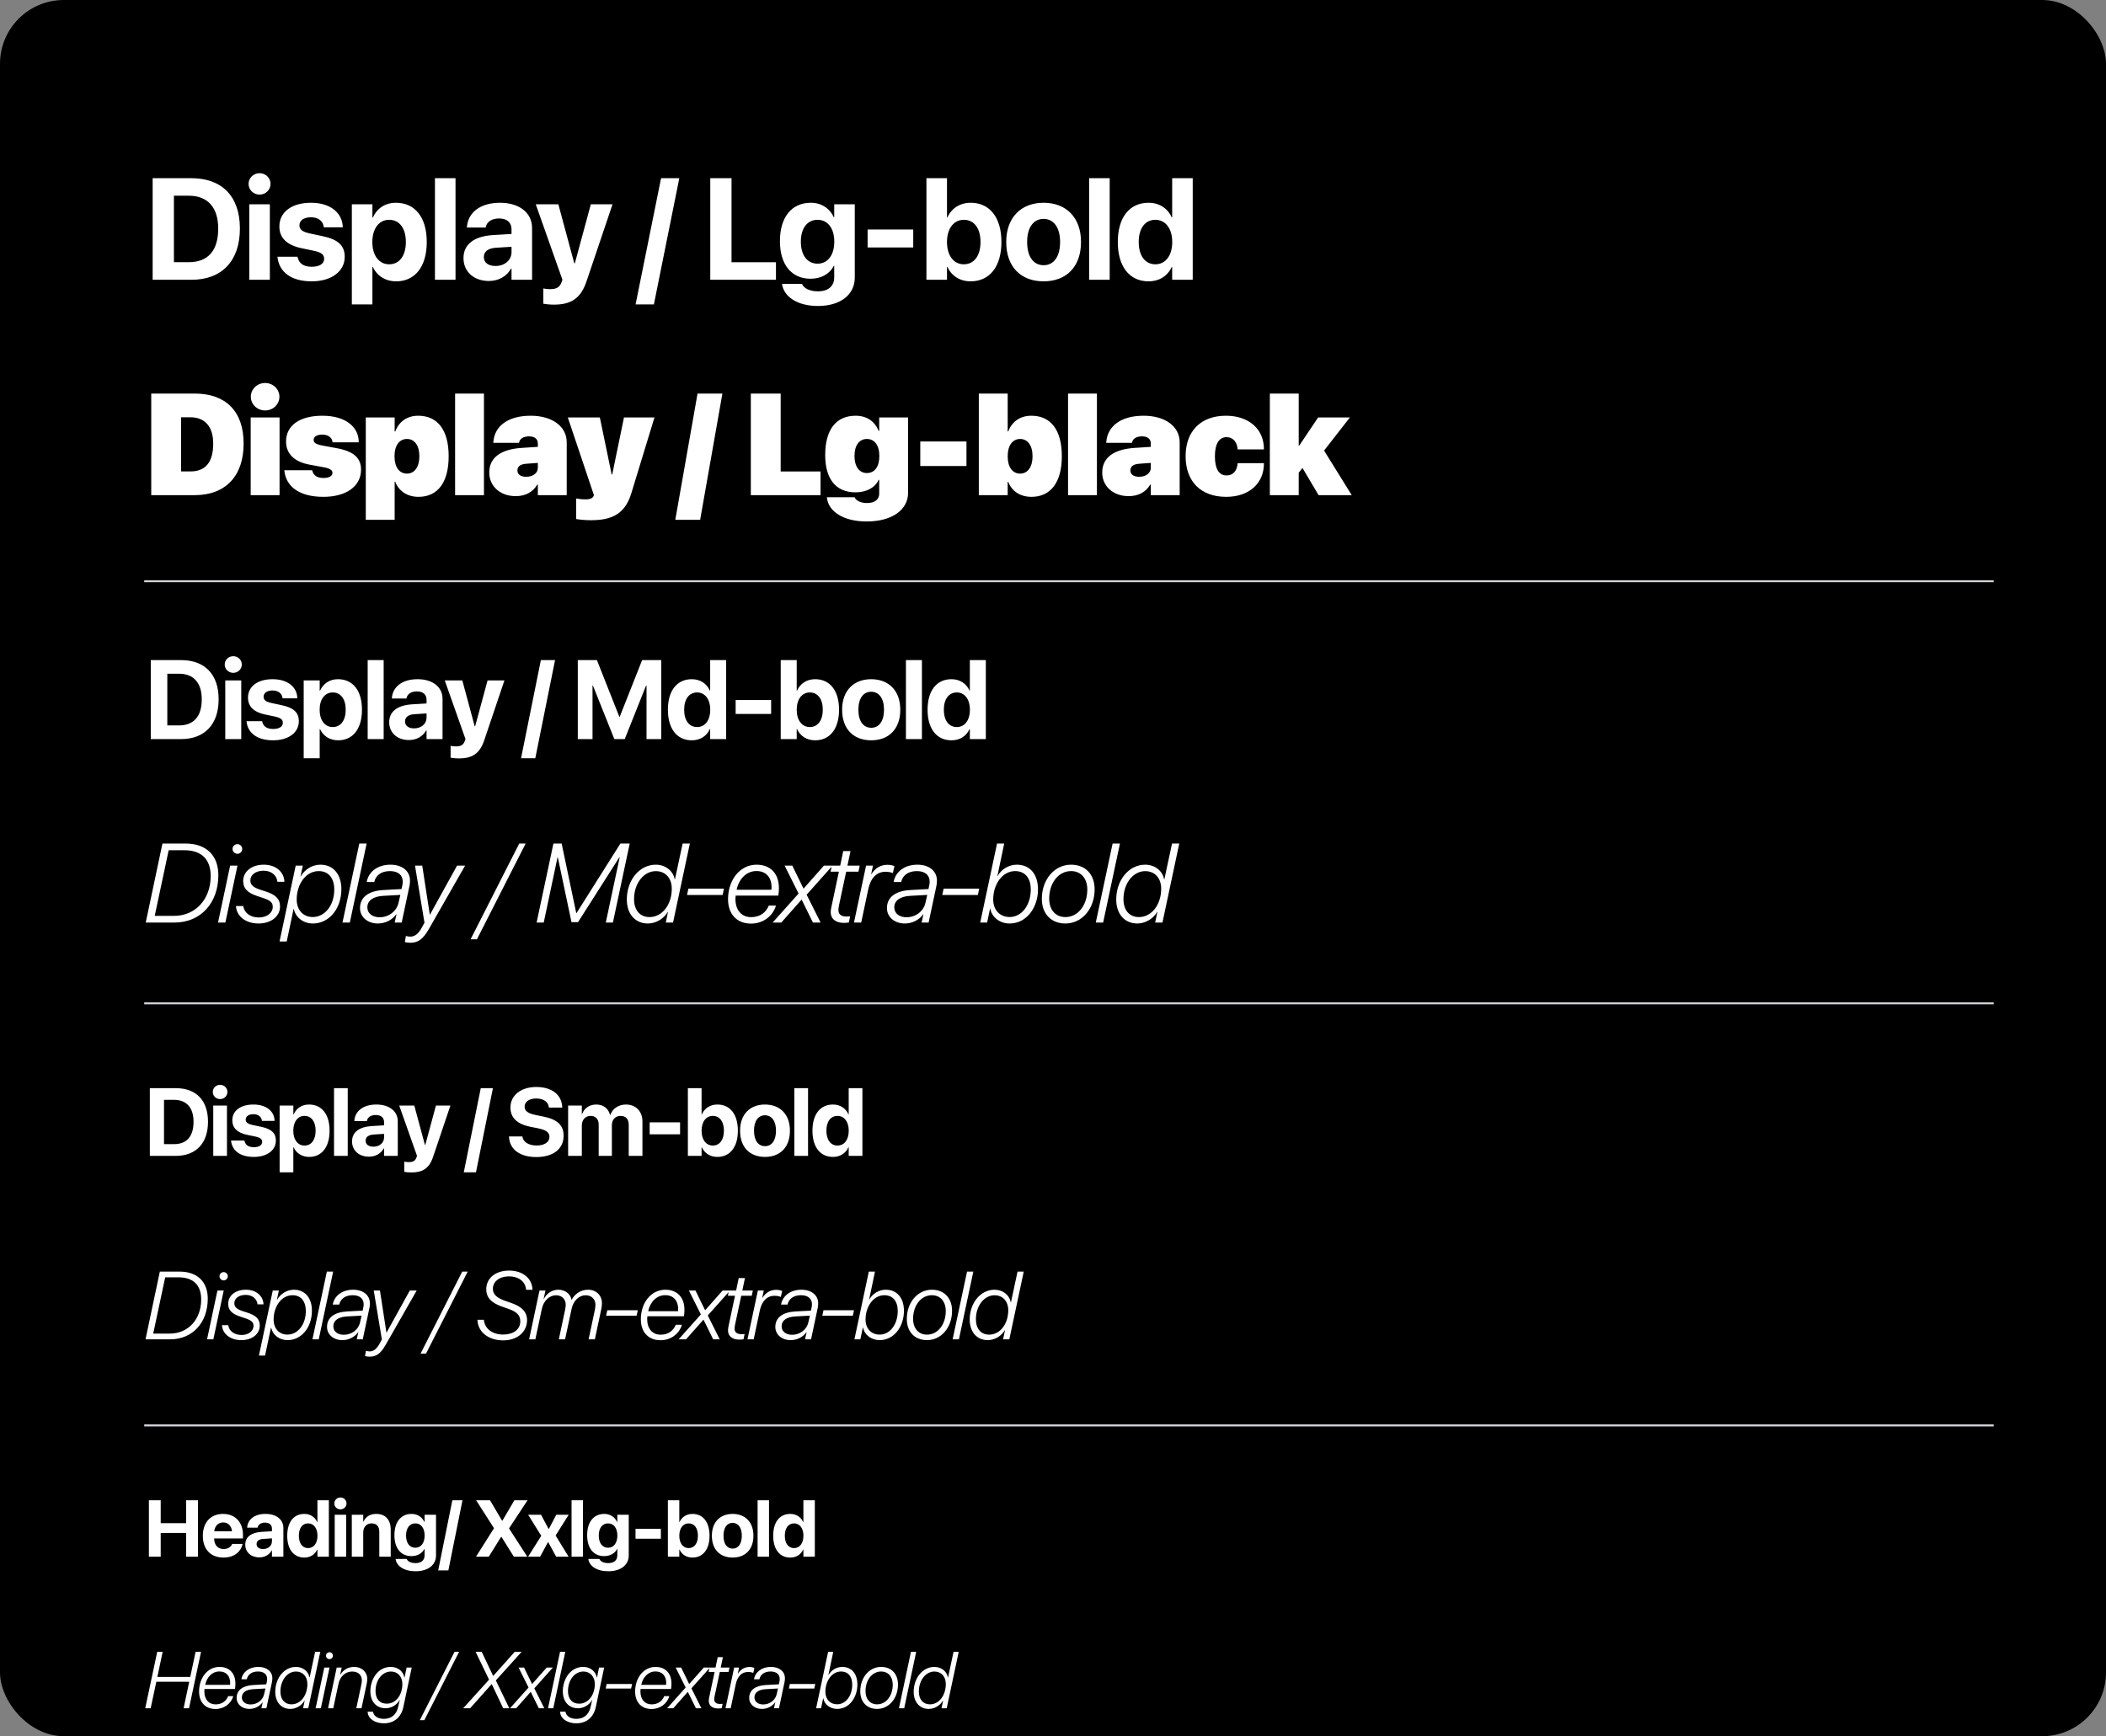 <?xml version="1.0" encoding="UTF-8"?> <svg xmlns="http://www.w3.org/2000/svg" width="792" height="653" viewBox="0 0 792 653" fill="none"><rect x="0" y="0" width="792" height="653" fill="#808080" stroke="none"/><g clip-path="url(#clip0_1066_31376)"><rect width="792" height="653" rx="24" fill="black"></rect><g clip-path="url(#clip1_1066_31376)"><path d="M57.408 105.23V67.02H71.998C83.437 67.02 90.216 73.825 90.216 85.926V85.979C90.216 98.107 83.464 105.23 71.998 105.23H57.408ZM65.405 98.61H71.045C78.195 98.61 82.061 94.267 82.061 86.006V85.953C82.061 77.983 78.062 73.613 71.045 73.613H65.405V98.61ZM97.613 73.19C95.283 73.19 93.482 71.363 93.482 69.165C93.482 66.967 95.283 65.14 97.613 65.14C99.943 65.14 101.744 66.967 101.744 69.165C101.744 71.363 99.943 73.19 97.613 73.19ZM93.747 105.23V76.844H101.479V105.23H93.747ZM117.217 105.813C109.352 105.813 104.983 102.185 104.374 96.809L104.347 96.571H111.894L111.947 96.809C112.45 99.034 114.118 100.331 117.217 100.331C120.129 100.331 121.903 99.193 121.903 97.365V97.339C121.903 95.83 120.95 94.956 118.17 94.347L113.351 93.341C107.843 92.175 105.062 89.422 105.062 85.185V85.159C105.062 79.757 109.723 76.261 116.952 76.261C124.498 76.261 128.709 80.26 128.894 85.238V85.503H121.771L121.745 85.291C121.48 83.252 119.812 81.716 116.952 81.716C114.277 81.716 112.609 82.908 112.609 84.735V84.761C112.609 86.218 113.589 87.171 116.449 87.78L121.268 88.813C127.199 90.057 129.635 92.387 129.635 96.571V96.598C129.635 102.158 124.525 105.813 117.217 105.813ZM132.319 114.498V76.844H140.051V81.796H140.236C141.772 78.353 144.87 76.261 148.895 76.261C156.097 76.261 160.493 81.769 160.493 91.01V91.037C160.493 100.252 156.097 105.813 149.001 105.813C144.95 105.813 141.745 103.747 140.21 100.384H140.051V114.498H132.319ZM146.353 99.404C150.192 99.404 152.629 96.2 152.629 91.037V91.01C152.629 85.82 150.192 82.669 146.353 82.669C142.593 82.669 140.024 85.9 140.024 91.037V91.063C140.024 96.174 142.593 99.404 146.353 99.404ZM163.573 105.23V67.02H171.306V105.23H163.573ZM183.839 105.68C178.146 105.68 174.307 102.105 174.307 97.101V97.048C174.307 91.884 178.305 88.866 185.349 88.415L192.366 87.992V86.244C192.366 83.729 190.724 82.166 187.705 82.166C184.819 82.166 183.071 83.517 182.701 85.344L182.648 85.582H175.578L175.604 85.264C176.028 80.021 180.529 76.261 188.023 76.261C195.358 76.261 200.098 80.048 200.098 85.767V105.23H192.366V100.993H192.207C190.591 103.906 187.573 105.68 183.839 105.68ZM181.959 96.704C181.959 98.795 183.68 100.04 186.355 100.04C189.824 100.04 192.366 97.816 192.366 94.85V92.811L186.514 93.182C183.521 93.367 181.959 94.638 181.959 96.651V96.704ZM208.262 114.577C206.753 114.577 205.217 114.392 204.317 114.233V108.487C204.873 108.593 205.773 108.752 206.912 108.752C209.215 108.752 210.486 108.09 211.175 106.157L211.519 105.23L201.483 76.844H209.983L215.968 99.034H216.18L222.19 76.844H230.346L220.602 105.733C218.377 112.432 214.564 114.577 208.262 114.577ZM255.466 67.02L245.907 114.498H239.023L248.608 67.02H255.466ZM267.109 105.23V67.02H275.105V98.637H291.814V105.23H267.109ZM307.605 115.08C299.793 115.08 294.868 111.559 294.127 107.004L294.1 106.766H301.62L301.7 106.951C302.309 108.355 304.374 109.573 307.605 109.573C311.603 109.573 313.722 107.507 313.722 104.33V99.987H313.563C312.08 102.953 308.902 104.833 304.798 104.833C297.701 104.833 293.306 99.537 293.306 90.719V90.693C293.306 81.637 297.754 76.261 304.93 76.261C308.929 76.261 312.027 78.38 313.563 81.69H313.722V76.844H321.454V104.436C321.454 110.764 316.131 115.08 307.605 115.08ZM307.472 99.166C311.259 99.166 313.748 95.989 313.748 90.904V90.878C313.748 85.82 311.232 82.669 307.472 82.669C303.633 82.669 301.17 85.794 301.17 90.878V90.904C301.17 96.015 303.606 99.166 307.472 99.166ZM326.282 93.076V86.324H343.44V93.076H326.282ZM365.03 105.813C360.952 105.813 357.828 103.747 356.292 100.384H356.133V105.23H348.401V67.02H356.133V81.769H356.292C357.854 78.327 361.005 76.261 365.057 76.261C372.18 76.261 376.602 81.769 376.602 91.01V91.037C376.602 100.252 372.18 105.813 365.03 105.813ZM362.462 99.404C366.301 99.404 368.737 96.2 368.737 91.037V91.01C368.737 85.82 366.301 82.669 362.462 82.669C358.728 82.669 356.133 85.9 356.133 91.01V91.037C356.133 96.174 358.702 99.404 362.462 99.404ZM392.472 105.813C383.839 105.813 378.411 100.278 378.411 91.037V90.984C378.411 81.849 383.972 76.261 392.445 76.261C400.945 76.261 406.532 81.796 406.532 90.984V91.037C406.532 100.305 401.051 105.813 392.472 105.813ZM392.498 99.749C396.258 99.749 398.668 96.571 398.668 91.037V90.984C398.668 85.503 396.205 82.325 392.445 82.325C388.712 82.325 386.276 85.503 386.276 90.984V91.037C386.276 96.598 388.685 99.749 392.498 99.749ZM409.586 105.23V67.02H417.318V105.23H409.586ZM431.918 105.813C424.768 105.813 420.372 100.252 420.372 91.037V91.01C420.372 81.769 424.768 76.261 431.918 76.261C435.942 76.261 439.12 78.327 440.656 81.769H440.815V67.02H448.547V105.23H440.815V100.384H440.656C439.146 103.747 436.022 105.813 431.918 105.813ZM434.513 99.404C438.273 99.404 440.841 96.174 440.841 91.037V91.01C440.841 85.9 438.246 82.669 434.513 82.669C430.673 82.669 428.237 85.82 428.237 91.01V91.037C428.237 96.2 430.647 99.404 434.513 99.404Z" fill="white"></path><path d="M56.878 186.23V148.02H73.216C84.788 148.02 91.62 154.587 91.62 166.794V166.847C91.62 179.08 84.788 186.23 73.216 186.23H56.878ZM68.106 177.306H71.628C77.241 177.306 80.18 173.89 80.18 166.847V166.794C80.18 160.386 76.976 156.944 71.628 156.944H68.106V177.306ZM99.705 154.375C96.66 154.375 94.329 152.018 94.329 149.212C94.329 146.405 96.66 144.048 99.705 144.048C102.75 144.048 105.08 146.405 105.08 149.212C105.08 152.018 102.75 154.375 99.705 154.375ZM94.276 186.23V156.997H105.133V186.23H94.276ZM121.639 186.865C112.424 186.865 107.604 182.92 106.942 177.095L106.916 176.856H117.402L117.455 177.068C117.879 178.763 119.203 179.769 121.639 179.769C123.731 179.769 125.028 179.054 125.028 177.889V177.862C125.028 176.803 124.154 176.194 121.745 175.744L116.449 174.764C110.65 173.705 107.578 170.607 107.578 166.079V166.053C107.578 159.989 112.742 156.361 121.241 156.361C130.297 156.361 134.905 160.863 134.905 166.185V166.37H125.055L125.028 166.132C124.869 164.755 123.572 163.458 121.241 163.458C119.255 163.458 117.958 164.199 117.958 165.444V165.47C117.958 166.503 118.699 167.085 121.347 167.588L126.643 168.568C132.945 169.733 135.779 172.196 135.779 176.618V176.644C135.779 182.947 130.112 186.865 121.639 186.865ZM137.562 195.498V156.997H148.418V162.266H148.657C150.034 158.559 153.132 156.361 157.263 156.361C164.624 156.361 168.728 161.789 168.728 171.587V171.613C168.728 181.358 164.677 186.865 157.395 186.865C153.158 186.865 149.981 184.721 148.63 181.172H148.418V195.498H137.562ZM153.052 178.127C155.886 178.127 157.713 175.638 157.713 171.613V171.587C157.713 167.509 155.859 165.099 153.052 165.099C150.219 165.099 148.365 167.509 148.365 171.613V171.64C148.365 175.718 150.192 178.127 153.052 178.127ZM171.147 186.23V148.02H182.003V186.23H171.147ZM193.928 186.601C188.023 186.601 183.998 182.788 183.998 177.757V177.73C183.998 172.09 188.341 168.992 196.126 168.462L202.269 168.065V166.873C202.269 165.179 201.183 164.12 198.959 164.12C196.735 164.12 195.49 165.099 195.252 166.291L195.199 166.556H185.507L185.534 166.211C185.984 160.254 191.042 156.361 199.568 156.361C207.697 156.361 213.126 160.412 213.126 166.344V186.23H202.269V182.258H202.057C200.415 185.038 197.688 186.601 193.928 186.601ZM194.59 176.962C194.59 178.498 195.887 179.319 197.9 179.319C200.495 179.319 202.269 177.889 202.269 175.956V174.102L197.926 174.42C195.623 174.579 194.59 175.479 194.59 176.936V176.962ZM222.058 195.657C219.94 195.657 217.874 195.418 216.656 195.207V187.475C217.345 187.607 218.616 187.819 220.363 187.819C222.058 187.819 222.985 187.236 223.25 186.521L223.356 186.23L213.532 156.997H225.58L230.028 178.445H230.24L234.662 156.997H246.128L237.416 185.542C234.927 193.671 229.711 195.657 222.058 195.657ZM271.672 148.02L263.304 195.498H253.957L262.325 148.02H271.672ZM282.361 186.23V148.02H293.588V177.333H308.576V186.23H282.361ZM325.929 196.133C317.111 196.133 311.55 192.32 310.994 187.263L310.968 187.024H321.401L321.454 187.157C321.798 187.978 323.281 189.196 326.008 189.196C329.133 189.196 330.642 187.739 330.642 185.674V180.484H330.43C329.08 183.397 325.902 185.171 321.665 185.171C314.384 185.171 310.332 180.166 310.332 171.163V171.137C310.332 161.577 314.436 156.361 321.798 156.361C325.929 156.361 329.027 158.479 330.404 162.054H330.642V156.997H341.499V185.409C341.499 191.685 335.514 196.133 325.929 196.133ZM326.008 177.915C328.868 177.915 330.695 175.585 330.695 171.534V171.507C330.695 167.429 328.841 165.099 326.008 165.099C323.201 165.099 321.348 167.429 321.348 171.481V171.507C321.348 175.506 323.175 177.915 326.008 177.915ZM346.088 175.267V166.053H363.459V175.267H346.088ZM387.908 186.865C383.672 186.865 380.494 184.747 379.17 181.225H378.958V186.23H368.102V148.02H378.958V162.266H379.17C380.547 158.559 383.672 156.361 387.856 156.361C395.217 156.361 399.321 161.789 399.321 171.587V171.613C399.321 181.358 395.164 186.865 387.908 186.865ZM383.645 178.127C386.479 178.127 388.306 175.638 388.306 171.613V171.587C388.306 167.509 386.452 165.099 383.645 165.099C380.812 165.099 378.958 167.509 378.958 171.613V171.64C378.958 175.718 380.785 178.127 383.645 178.127ZM401.66 186.23V148.02H412.517V186.23H401.66ZM424.441 186.601C418.537 186.601 414.512 182.788 414.512 177.757V177.73C414.512 172.09 418.854 168.992 426.639 168.462L432.783 168.065V166.873C432.783 165.179 431.697 164.12 429.473 164.12C427.248 164.12 426.004 165.099 425.765 166.291L425.712 166.556H416.021L416.047 166.211C416.498 160.254 421.555 156.361 430.082 156.361C438.211 156.361 443.639 160.412 443.639 166.344V186.23H432.783V182.258H432.571C430.929 185.038 428.202 186.601 424.441 186.601ZM425.103 176.962C425.103 178.498 426.401 179.319 428.413 179.319C431.008 179.319 432.783 177.889 432.783 175.956V174.102L428.44 174.42C426.136 174.579 425.103 175.479 425.103 176.936V176.962ZM461.125 186.865C451.645 186.865 445.872 181.146 445.872 171.587V171.56C445.872 162.081 451.671 156.361 461.045 156.361C469.571 156.361 475.318 161.313 475.318 168.859V169.018H465.441L465.414 168.753C465.149 166.106 463.587 164.411 461.257 164.411C458.45 164.411 456.888 166.979 456.888 171.587V171.613C456.888 176.3 458.371 178.816 461.257 178.816C463.693 178.816 465.149 177.147 465.414 174.473L465.441 174.208H475.318V174.367C475.318 181.517 470.075 186.865 461.125 186.865ZM477.551 186.23V148.02H488.407V167.562H488.619L495.716 156.997H507.658L497.94 169.468L508.346 186.23H495.875L489.811 175.982L488.407 177.809V186.23H477.551Z" fill="white"></path><rect x="54.23" y="218.23" width="695.54" height="0.753" fill="#D1D4D9"></rect><path d="M56.702 277.983V248.264H68.05C76.947 248.264 82.219 253.557 82.219 262.969V263.011C82.219 272.443 76.968 277.983 68.05 277.983H56.702ZM62.922 272.835H67.308C72.869 272.835 75.876 269.457 75.876 263.031V262.99C75.876 256.791 72.766 253.393 67.308 253.393H62.922V272.835ZM87.721 253.063C85.909 253.063 84.508 251.642 84.508 249.933C84.508 248.223 85.909 246.802 87.721 246.802C89.534 246.802 90.934 248.223 90.934 249.933C90.934 251.642 89.534 253.063 87.721 253.063ZM84.714 277.983V255.905H90.728V277.983H84.714ZM102.718 278.436C96.601 278.436 93.203 275.615 92.729 271.434L92.708 271.249H98.578L98.619 271.434C99.01 273.164 100.308 274.173 102.718 274.173C104.983 274.173 106.363 273.288 106.363 271.867V271.846C106.363 270.672 105.621 269.992 103.459 269.519L99.711 268.736C95.427 267.83 93.264 265.688 93.264 262.393V262.372C93.264 258.171 96.889 255.452 102.512 255.452C108.381 255.452 111.656 258.562 111.8 262.434V262.64H106.26L106.239 262.475C106.033 260.889 104.736 259.695 102.512 259.695C100.431 259.695 99.134 260.622 99.134 262.043V262.063C99.134 263.196 99.896 263.937 102.12 264.411L105.869 265.214C110.482 266.182 112.377 267.995 112.377 271.249V271.269C112.377 275.594 108.402 278.436 102.718 278.436ZM114.213 285.192V255.905H120.226V259.757H120.371C121.565 257.079 123.975 255.452 127.105 255.452C132.707 255.452 136.126 259.736 136.126 266.924V266.944C136.126 274.111 132.707 278.436 127.188 278.436C124.037 278.436 121.545 276.83 120.35 274.214H120.226V285.192H114.213ZM125.128 273.452C128.114 273.452 130.009 270.96 130.009 266.944V266.924C130.009 262.887 128.114 260.436 125.128 260.436C122.204 260.436 120.206 262.949 120.206 266.944V266.965C120.206 270.94 122.204 273.452 125.128 273.452ZM138.271 277.983V248.264H144.285V277.983H138.271ZM153.782 278.334C149.354 278.334 146.368 275.553 146.368 271.661V271.619C146.368 267.603 149.478 265.256 154.956 264.905L160.414 264.576V263.217C160.414 261.26 159.137 260.045 156.789 260.045C154.544 260.045 153.185 261.095 152.896 262.516L152.855 262.702H147.356L147.377 262.455C147.706 258.377 151.208 255.452 157.036 255.452C162.741 255.452 166.427 258.397 166.427 262.846V277.983H160.414V274.688H160.29C159.034 276.954 156.686 278.334 153.782 278.334ZM152.32 271.352C152.32 272.979 153.658 273.947 155.738 273.947C158.436 273.947 160.414 272.217 160.414 269.91V268.324L155.862 268.613C153.535 268.757 152.32 269.745 152.32 271.311V271.352ZM172.527 285.254C171.353 285.254 170.158 285.109 169.458 284.986V280.517C169.89 280.599 170.591 280.723 171.476 280.723C173.268 280.723 174.257 280.208 174.792 278.704L175.06 277.983L167.254 255.905H173.865L178.52 273.164H178.685L183.36 255.905H189.703L182.124 278.375C180.394 283.585 177.428 285.254 172.527 285.254ZM208.739 248.264L201.304 285.192H195.949L203.405 248.264H208.739ZM217.292 277.983V248.264H224.479L232.924 269.622H233.047L241.491 248.264H248.679V277.983H243.139V257.882H242.953L234.942 277.983H231.029L222.997 257.882H222.832V277.983H217.292ZM260.153 278.436C254.593 278.436 251.174 274.111 251.174 266.944V266.924C251.174 259.736 254.593 255.452 260.153 255.452C263.284 255.452 265.755 257.059 266.95 259.736H267.073V248.264H273.087V277.983H267.073V274.214H266.95C265.776 276.83 263.346 278.436 260.153 278.436ZM262.172 273.452C265.096 273.452 267.094 270.94 267.094 266.944V266.924C267.094 262.949 265.076 260.436 262.172 260.436C259.185 260.436 257.291 262.887 257.291 266.924V266.944C257.291 270.96 259.165 273.452 262.172 273.452ZM276.653 268.53V263.278H289.999V268.53H276.653ZM306.54 278.436C303.368 278.436 300.938 276.83 299.743 274.214H299.62V277.983H293.606V248.264H299.62V259.736H299.743C300.958 257.059 303.409 255.452 306.56 255.452C312.1 255.452 315.54 259.736 315.54 266.924V266.944C315.54 274.111 312.1 278.436 306.54 278.436ZM304.542 273.452C307.528 273.452 309.423 270.96 309.423 266.944V266.924C309.423 262.887 307.528 260.436 304.542 260.436C301.638 260.436 299.62 262.949 299.62 266.924V266.944C299.62 270.94 301.617 273.452 304.542 273.452ZM327.632 278.436C320.918 278.436 316.696 274.132 316.696 266.944V266.903C316.696 259.798 321.021 255.452 327.612 255.452C334.223 255.452 338.568 259.757 338.568 266.903V266.944C338.568 274.153 334.305 278.436 327.632 278.436ZM327.653 273.72C330.577 273.72 332.451 271.249 332.451 266.944V266.903C332.451 262.64 330.536 260.169 327.612 260.169C324.708 260.169 322.813 262.64 322.813 266.903V266.944C322.813 271.269 324.687 273.72 327.653 273.72ZM340.692 277.983V248.264H346.706V277.983H340.692ZM357.81 278.436C352.249 278.436 348.831 274.111 348.831 266.944V266.924C348.831 259.736 352.249 255.452 357.81 255.452C360.941 255.452 363.412 257.059 364.606 259.736H364.73V248.264H370.744V277.983H364.73V274.214H364.606C363.433 276.83 361.002 278.436 357.81 278.436ZM359.828 273.452C362.753 273.452 364.751 270.94 364.751 266.944V266.924C364.751 262.949 362.732 260.436 359.828 260.436C356.842 260.436 354.947 262.887 354.947 266.924V266.944C354.947 270.96 356.821 273.452 359.828 273.452Z" fill="white"></path><path d="M61.089 317.264H69.759C77.606 317.264 82.116 321.775 82.116 329.148C82.116 339.631 75.464 346.983 65.599 346.983H54.807L61.089 317.264ZM63.437 319.777L58.185 344.471H65.414C73.569 344.471 79.233 338.169 79.233 329.498C79.233 323.237 75.835 319.777 69.306 319.777H63.437ZM89.287 321.116C88.277 321.116 87.454 320.313 87.454 319.303C87.454 318.294 88.277 317.491 89.287 317.491C90.296 317.491 91.099 318.294 91.099 319.303C91.099 320.313 90.296 321.116 89.287 321.116ZM81.996 346.983L86.547 325.564H89.307L84.755 346.983H81.996ZM91.452 331.352C91.452 327.809 94.624 325.214 99.196 325.214C103.686 325.214 106.816 327.871 106.96 331.64H104.324C104.097 329.21 102.017 327.48 99.154 327.48C96.148 327.48 94.15 329.024 94.15 331.125C94.15 332.814 95.2 333.761 98.042 334.688L99.896 335.285C103.768 336.542 105.313 338.148 105.313 340.928C105.313 344.656 101.935 347.334 97.239 347.334C92.317 347.334 88.939 344.553 88.733 340.764H91.472C91.843 343.317 94.047 345.068 97.363 345.068C100.39 345.068 102.573 343.338 102.573 341.073C102.573 339.404 101.667 338.622 98.64 337.633L96.766 337.015C93.038 335.8 91.452 334.111 91.452 331.352ZM107.828 354.089H105.13L111.206 325.564H113.883L113.018 329.622H113.1C114.583 326.985 117.446 325.214 120.494 325.214C125.334 325.214 128.382 328.839 128.382 334.42C128.382 341.793 123.748 347.334 117.673 347.334C114.048 347.334 111.165 345.047 110.505 341.896H110.402L107.828 354.089ZM117.631 344.903C122.183 344.903 125.705 340.496 125.705 334.585C125.705 330.239 123.522 327.624 119.876 327.624C114.975 327.624 111.576 332.608 111.576 338.313C111.576 342.205 113.965 344.903 117.631 344.903ZM128.797 346.983L135.12 317.264H137.879L131.557 346.983H128.797ZM142.084 347.334C138.315 347.334 135.39 344.944 135.39 341.546C135.39 337.427 138.624 335.059 144.185 334.75L151.002 334.379L151.331 332.855C151.434 332.402 151.455 331.969 151.455 331.558C151.455 329.127 149.704 327.624 146.635 327.624C143.381 327.624 141.281 329.251 140.745 331.722H137.903C138.583 327.871 142.022 325.214 146.841 325.214C151.29 325.214 154.194 327.644 154.194 331.187C154.194 331.825 154.132 332.464 154.029 333.02L151.063 346.983H148.427L149.107 343.832H149.045C147.542 345.974 144.967 347.334 142.084 347.334ZM142.763 344.986C146.203 344.986 149.189 342.72 149.889 339.487L150.548 336.583L144.164 336.933C140.333 337.139 138.15 338.704 138.15 341.258C138.15 343.523 140.024 344.986 142.763 344.986ZM154.238 354.583C153.497 354.583 152.693 354.459 152.24 354.315L152.652 352.009C153.085 352.153 153.682 352.276 154.3 352.276C155.865 352.276 157.327 351.37 158.79 348.59L159.634 347.025L156.071 325.564H158.79L161.632 344.018H161.693L171.888 325.564H174.916L161.261 349.455C158.934 353.533 156.977 354.583 154.238 354.583ZM179.37 353.265H176.981L195.27 317.264H197.679L179.37 353.265ZM204.482 346.983H201.804L208.127 317.264H211.216L216.715 343.441H216.797L233.315 317.264H236.816L230.493 346.983H227.816L233.047 322.434H232.924L217.374 346.839H214.923L209.774 322.434H209.672L204.482 346.983ZM243.636 347.334C238.837 347.334 235.727 343.709 235.727 338.333C235.727 330.94 240.547 325.214 246.602 325.214C250.268 325.214 253.172 327.562 253.728 330.713H253.831L256.714 317.264H259.433L253.11 346.983H250.371L251.215 342.967H251.133C249.67 345.521 246.705 347.334 243.636 347.334ZM244.254 344.924C249.114 344.924 252.636 340.166 252.636 334.235C252.636 330.322 250.288 327.644 246.622 327.644C242.112 327.644 238.446 332.217 238.446 338.189C238.446 342.308 240.67 344.924 244.254 344.924ZM258.365 336.603L258.879 334.214H272.266L271.751 336.603H258.365ZM282.443 347.375C276.862 347.375 273.793 343.565 273.793 338.189C273.793 330.94 278.283 325.214 284.544 325.214C289.713 325.214 292.926 328.571 292.926 333.988C292.926 334.894 292.864 335.986 292.7 336.851H276.656C276.594 337.324 276.574 337.757 276.574 338.086C276.574 342.329 278.88 344.944 282.484 344.944C285.718 344.944 288.045 343.276 289.116 340.599H291.814C290.64 344.553 286.995 347.375 282.443 347.375ZM277.006 334.647H290.105C290.146 334.317 290.166 334.05 290.166 333.638C290.166 330.322 288.334 327.603 284.503 327.603C280.672 327.603 277.892 330.61 277.006 334.647ZM301.497 338.395H301.414L293.815 346.983H290.561L300.323 336.068L295.071 325.564H297.954L302.156 334.173H302.238L309.858 325.564H313.113L303.35 336.5L308.602 346.983H305.719L301.497 338.395ZM317.379 347.107C314.475 347.107 312.415 345.748 312.415 343.05C312.415 342.494 312.498 341.896 312.642 341.217L315.484 327.85H312.353L312.827 325.564H315.978L317.111 320.086H319.85L318.697 325.564H323.31L322.836 327.85H318.223L315.525 340.475C315.381 341.176 315.299 341.773 315.299 342.288C315.299 343.956 316.452 344.718 318.305 344.718C318.759 344.718 319.376 344.697 319.706 344.656L319.212 346.963C318.717 347.045 317.873 347.107 317.379 347.107ZM321.151 346.983L325.702 325.564H328.297L327.617 328.777H327.7C329.121 326.532 331.119 325.255 333.775 325.255C334.826 325.255 335.856 325.503 336.37 325.77L335.773 328.386C335.299 328.118 334.126 327.871 333.075 327.871C329.595 327.871 327.432 330.281 326.546 334.359L323.869 346.983H321.151ZM340.245 347.334C336.476 347.334 333.552 344.944 333.552 341.546C333.552 337.427 336.785 335.059 342.346 334.75L349.163 334.379L349.493 332.855C349.595 332.402 349.616 331.969 349.616 331.558C349.616 329.127 347.866 327.624 344.797 327.624C341.543 327.624 339.442 329.251 338.907 331.722H336.064C336.744 327.871 340.183 325.214 345.003 325.214C349.451 325.214 352.355 327.644 352.355 331.187C352.355 331.825 352.293 332.464 352.19 333.02L349.225 346.983H346.589L347.268 343.832H347.206C345.703 345.974 343.129 347.334 340.245 347.334ZM340.925 344.986C344.364 344.986 347.351 342.72 348.051 339.487L348.71 336.583L342.325 336.933C338.495 337.139 336.312 338.704 336.312 341.258C336.312 343.523 338.186 344.986 340.925 344.986ZM354.356 336.603L354.871 334.214H368.258L367.743 336.603H354.356ZM379.67 347.334C376.025 347.334 372.998 344.986 372.421 341.793H372.318L371.226 346.983H368.631L374.954 317.264H377.652L375.078 329.539H375.139C376.54 326.944 379.382 325.214 382.389 325.214C387.208 325.214 390.359 328.695 390.359 334.503C390.359 341.196 386.178 347.334 379.67 347.334ZM379.67 344.903C384.366 344.903 387.641 340.269 387.641 334.544C387.641 330.26 385.478 327.624 381.771 327.624C377.014 327.624 373.512 332.505 373.512 338.313C373.512 342.205 375.984 344.903 379.67 344.903ZM402.802 325.214C408.198 325.214 411.658 328.88 411.658 334.482C411.658 341.752 406.921 347.334 400.66 347.334C395.285 347.334 391.804 343.668 391.804 338.066C391.804 330.796 396.541 325.214 402.802 325.214ZM400.66 344.924C405.397 344.924 408.898 340.455 408.898 334.564C408.898 330.363 406.509 327.624 402.802 327.624C398.065 327.624 394.564 332.093 394.564 337.983C394.564 342.185 396.953 344.924 400.66 344.924ZM412.093 346.983L418.416 317.264H421.176L414.853 346.983H412.093ZM427.687 347.334C422.888 347.334 419.778 343.709 419.778 338.333C419.778 330.94 424.597 325.214 430.652 325.214C434.318 325.214 437.222 327.562 437.778 330.713H437.881L440.765 317.264H443.483L437.161 346.983H434.421L435.266 342.967H435.183C433.721 345.521 430.755 347.334 427.687 347.334ZM428.305 344.924C433.165 344.924 436.687 340.166 436.687 334.235C436.687 330.322 434.339 327.644 430.673 327.644C426.163 327.644 422.497 332.217 422.497 338.189C422.497 342.308 424.721 344.924 428.305 344.924Z" fill="white"></path><rect x="54.23" y="376.983" width="695.54" height="0.753" fill="#D1D4D9"></rect><path d="M56.349 434.736V409.263H66.076C73.702 409.263 78.221 413.8 78.221 421.867V421.903C78.221 429.988 73.719 434.736 66.076 434.736H56.349ZM61.68 430.323H65.44C70.207 430.323 72.784 427.428 72.784 421.92V421.885C72.784 416.571 70.118 413.659 65.44 413.659H61.68V430.323ZM82.775 413.376C81.222 413.376 80.022 412.158 80.022 410.693C80.022 409.228 81.222 408.01 82.775 408.01C84.329 408.01 85.529 409.228 85.529 410.693C85.529 412.158 84.329 413.376 82.775 413.376ZM80.198 434.736V415.812H85.353V434.736H80.198ZM95.468 435.125C90.225 435.125 87.312 432.706 86.906 429.123L86.889 428.964H91.92L91.955 429.123C92.29 430.606 93.403 431.471 95.468 431.471C97.41 431.471 98.593 430.711 98.593 429.493V429.476C98.593 428.469 97.957 427.887 96.103 427.481L92.891 426.81C89.219 426.033 87.365 424.197 87.365 421.373V421.355C87.365 417.754 90.472 415.424 95.291 415.424C100.323 415.424 103.129 418.089 103.253 421.408V421.585H98.504L98.487 421.444C98.31 420.084 97.198 419.06 95.291 419.06C93.508 419.06 92.396 419.855 92.396 421.073V421.091C92.396 422.061 93.049 422.697 94.956 423.103L98.169 423.791C102.123 424.621 103.747 426.175 103.747 428.964V428.981C103.747 432.689 100.34 435.125 95.468 435.125ZM105.16 440.915V415.812H110.314V419.113H110.438C111.462 416.818 113.527 415.424 116.21 415.424C121.012 415.424 123.942 419.096 123.942 425.257V425.274C123.942 431.418 121.012 435.125 116.281 435.125C113.58 435.125 111.444 433.748 110.42 431.506H110.314V440.915H105.16ZM114.516 430.853C117.075 430.853 118.699 428.717 118.699 425.274V425.257C118.699 421.797 117.075 419.696 114.516 419.696C112.009 419.696 110.297 421.85 110.297 425.274V425.292C110.297 428.699 112.009 430.853 114.516 430.853ZM125.619 434.736V409.263H130.774V434.736H125.619ZM138.753 435.036C134.958 435.036 132.398 432.653 132.398 429.317V429.282C132.398 425.839 135.064 423.827 139.76 423.527L144.438 423.244V422.079C144.438 420.402 143.343 419.361 141.331 419.361C139.406 419.361 138.241 420.261 137.994 421.479L137.959 421.638H133.246L133.263 421.426C133.546 417.931 136.547 415.424 141.542 415.424C146.432 415.424 149.592 417.948 149.592 421.761V434.736H144.438V431.912H144.332C143.255 433.854 141.242 435.036 138.753 435.036ZM137.5 429.052C137.5 430.447 138.647 431.276 140.43 431.276C142.743 431.276 144.438 429.793 144.438 427.816V426.457L140.536 426.704C138.541 426.828 137.5 427.675 137.5 429.017V429.052ZM154.659 440.968C153.652 440.968 152.629 440.844 152.028 440.738V436.908C152.399 436.978 152.999 437.084 153.758 437.084C155.294 437.084 156.142 436.643 156.601 435.354L156.83 434.736L150.14 415.812H155.806L159.796 430.606H159.937L163.944 415.812H169.381L162.885 435.072C161.402 439.538 158.86 440.968 154.659 440.968ZM185.375 409.263L179.002 440.915H174.412L180.803 409.263H185.375ZM201.686 435.178C195.631 435.178 191.73 432.406 191.43 427.71L191.412 427.428H196.443L196.479 427.622C196.814 429.599 198.915 430.835 201.828 430.835C204.776 430.835 206.629 429.546 206.629 427.604V427.587C206.629 425.857 205.376 424.992 202.216 424.339L199.533 423.809C194.502 422.803 191.96 420.402 191.96 416.571V416.554C191.96 411.893 196.02 408.822 201.669 408.822C207.565 408.822 211.184 411.77 211.431 416.236L211.449 416.571H206.417L206.4 416.359C206.135 414.365 204.299 413.147 201.669 413.147C198.933 413.164 197.291 414.418 197.291 416.236V416.254C197.291 417.86 198.597 418.796 201.528 419.378L204.228 419.925C209.56 420.985 211.961 423.156 211.961 427.163V427.181C211.961 432.071 208.112 435.178 201.686 435.178ZM213.655 434.736V415.812H218.81V418.99H218.916C219.693 416.836 221.67 415.424 224.212 415.424C226.86 415.424 228.784 416.836 229.419 419.325H229.525C230.373 416.942 232.632 415.424 235.404 415.424C239.111 415.424 241.6 417.984 241.6 421.797V434.736H236.445V423.085C236.445 420.896 235.351 419.696 233.356 419.696C231.397 419.696 230.108 421.126 230.108 423.227V434.736H225.147V422.926C225.147 420.896 224 419.696 222.093 419.696C220.134 419.696 218.81 421.179 218.81 423.315V434.736H213.655ZM244.319 426.634V422.132H255.758V426.634H244.319ZM269.774 435.125C267.056 435.125 264.973 433.748 263.949 431.506H263.843V434.736H258.688V409.263H263.843V419.096H263.949C264.99 416.801 267.091 415.424 269.792 415.424C274.541 415.424 277.489 419.096 277.489 425.257V425.274C277.489 431.418 274.541 435.125 269.774 435.125ZM268.062 430.853C270.622 430.853 272.246 428.717 272.246 425.274V425.257C272.246 421.797 270.622 419.696 268.062 419.696C265.573 419.696 263.843 421.85 263.843 425.257V425.274C263.843 428.699 265.555 430.853 268.062 430.853ZM287.692 435.125C281.937 435.125 278.318 431.435 278.318 425.274V425.239C278.318 419.149 282.025 415.424 287.674 415.424C293.341 415.424 297.066 419.113 297.066 425.239V425.274C297.066 431.453 293.412 435.125 287.692 435.125ZM287.71 431.082C290.216 431.082 291.823 428.964 291.823 425.274V425.239C291.823 421.585 290.181 419.466 287.674 419.466C285.185 419.466 283.561 421.585 283.561 425.239V425.274C283.561 428.981 285.168 431.082 287.71 431.082ZM298.725 434.736V409.263H303.88V434.736H298.725ZM313.236 435.125C308.47 435.125 305.539 431.418 305.539 425.274V425.257C305.539 419.096 308.47 415.424 313.236 415.424C315.919 415.424 318.038 416.801 319.062 419.096H319.167V409.263H324.322V434.736H319.167V431.506H319.062C318.055 433.748 315.972 435.125 313.236 435.125ZM314.966 430.853C317.473 430.853 319.185 428.699 319.185 425.274V425.257C319.185 421.85 317.455 419.696 314.966 419.696C312.406 419.696 310.782 421.797 310.782 425.257V425.274C310.782 428.717 312.389 430.853 314.966 430.853Z" fill="white"></path><path d="M60.109 478.263H67.541C74.267 478.263 78.133 482.129 78.133 488.449C78.133 497.434 72.431 503.736 63.975 503.736H54.725L60.109 478.263ZM62.121 480.417L57.62 501.583H63.816C70.807 501.583 75.661 496.181 75.661 488.749C75.661 483.382 72.749 480.417 67.153 480.417H62.121ZM84.117 481.564C83.252 481.564 82.546 480.876 82.546 480.011C82.546 479.146 83.252 478.457 84.117 478.457C84.982 478.457 85.671 479.146 85.671 480.011C85.671 480.876 84.982 481.564 84.117 481.564ZM77.868 503.736L81.769 485.377H84.135L80.233 503.736H77.868ZM85.812 490.338C85.812 487.301 88.53 485.077 92.449 485.077C96.298 485.077 98.981 487.354 99.105 490.585H96.845C96.651 488.502 94.868 487.019 92.414 487.019C89.837 487.019 88.124 488.343 88.124 490.143C88.124 491.591 89.025 492.403 91.461 493.197L93.049 493.709C96.368 494.786 97.692 496.163 97.692 498.546C97.692 501.742 94.797 504.036 90.772 504.036C86.553 504.036 83.658 501.653 83.482 498.405H85.829C86.147 500.594 88.036 502.095 90.878 502.095C93.473 502.095 95.344 500.612 95.344 498.67C95.344 497.24 94.568 496.569 91.973 495.722L90.366 495.192C87.171 494.151 85.812 492.703 85.812 490.338ZM99.687 509.827H97.374L102.582 485.377H104.877L104.136 488.855H104.206C105.477 486.595 107.931 485.077 110.544 485.077C114.692 485.077 117.305 488.184 117.305 492.968C117.305 499.288 113.333 504.036 108.125 504.036C105.018 504.036 102.547 502.077 101.982 499.376H101.894L99.687 509.827ZM108.09 501.953C111.991 501.953 115.01 498.176 115.01 493.109C115.01 489.384 113.139 487.142 110.014 487.142C105.813 487.142 102.9 491.414 102.9 496.304C102.9 499.641 104.948 501.953 108.09 501.953ZM117.499 503.736L122.919 478.263H125.284L119.865 503.736H117.499ZM128.726 504.036C125.496 504.036 122.989 501.989 122.989 499.076C122.989 495.545 125.761 493.515 130.527 493.25L136.37 492.933L136.653 491.626C136.741 491.238 136.758 490.867 136.758 490.514C136.758 488.431 135.258 487.142 132.628 487.142C129.838 487.142 128.038 488.537 127.579 490.655H125.143C125.725 487.354 128.673 485.077 132.804 485.077C136.617 485.077 139.106 487.16 139.106 490.196C139.106 490.744 139.053 491.291 138.965 491.768L136.423 503.736H134.163L134.746 501.035H134.693C133.404 502.871 131.198 504.036 128.726 504.036ZM129.309 502.024C132.257 502.024 134.817 500.082 135.417 497.311L135.982 494.822L130.509 495.122C127.226 495.298 125.355 496.64 125.355 498.829C125.355 500.771 126.961 502.024 129.309 502.024ZM138.983 510.25C138.347 510.25 137.659 510.144 137.27 510.021L137.623 508.044C137.994 508.167 138.506 508.273 139.036 508.273C140.377 508.273 141.631 507.496 142.884 505.113L143.608 503.772L140.554 485.377H142.884L145.32 501.194H145.373L154.111 485.377H156.706L145.002 505.855C143.008 509.35 141.331 510.25 138.983 510.25ZM160.202 509.121H158.154L173.83 478.263H175.895L160.202 509.121ZM179.549 496.393H181.968C182.268 499.676 185.057 501.936 189.259 501.936C192.966 501.936 195.667 500.082 195.667 496.975C195.667 494.61 194.272 493.321 190.989 492.191L189.1 491.538C184.845 490.073 182.868 488.131 182.868 484.865C182.868 480.717 186.399 477.875 191.448 477.875C196.479 477.875 200.151 480.699 200.257 485.112H197.838C197.662 482.147 195.208 480.064 191.43 480.064C187.582 480.064 185.357 482.2 185.357 484.689C185.357 486.842 186.805 488.166 190.194 489.331L192.101 490.002C196.214 491.379 198.209 493.409 198.209 496.534C198.209 500.576 194.978 504.125 189.223 504.125C183.91 504.125 179.708 501.159 179.549 496.393ZM198.986 503.736L202.887 485.377H205.129L204.44 488.572H204.511C205.517 486.56 207.547 485.077 209.966 485.077C212.702 485.077 214.591 486.825 214.926 488.837H214.997C216.056 486.842 218.174 485.077 221.158 485.077C224.159 485.077 226.365 487.16 226.365 490.108C226.365 490.797 226.295 491.556 226.154 492.244L223.7 503.736H221.352L223.717 492.65C223.859 491.997 223.929 491.291 223.929 490.744C223.929 488.714 222.535 487.16 220.275 487.16C217.839 487.16 215.632 489.084 214.962 492.279L212.508 503.736H210.16L212.508 492.65C212.649 491.997 212.755 491.291 212.755 490.744C212.755 488.714 211.36 487.16 209.083 487.16C206.665 487.16 204.423 489.208 203.787 492.209L201.333 503.736H198.986ZM227.937 494.839L228.378 492.791H239.852L239.411 494.839H227.937ZM248.414 504.072C243.63 504.072 241 500.806 241 496.198C241 489.985 244.848 485.077 250.215 485.077C254.646 485.077 257.399 487.954 257.399 492.597C257.399 493.374 257.347 494.31 257.205 495.051H243.454C243.401 495.457 243.383 495.828 243.383 496.11C243.383 499.747 245.36 501.989 248.449 501.989C251.221 501.989 253.216 500.559 254.134 498.264H256.446C255.44 501.653 252.315 504.072 248.414 504.072ZM243.754 493.162H254.981C255.016 492.88 255.034 492.65 255.034 492.297C255.034 489.455 253.463 487.125 250.179 487.125C246.896 487.125 244.513 489.702 243.754 493.162ZM264.584 496.375H264.514L258 503.736H255.21L263.578 494.38L259.077 485.377H261.548L265.149 492.756H265.22L271.751 485.377H274.541L266.173 494.751L270.675 503.736H268.203L264.584 496.375ZM278.036 503.842C275.547 503.842 273.782 502.677 273.782 500.365C273.782 499.888 273.852 499.376 273.976 498.793L276.412 487.337H273.729L274.135 485.377H276.835L277.806 480.681H280.154L279.166 485.377H283.12L282.714 487.337H278.76L276.447 498.158C276.324 498.758 276.253 499.27 276.253 499.711C276.253 501.141 277.242 501.794 278.83 501.794C279.219 501.794 279.748 501.777 280.031 501.742L279.607 503.719C279.183 503.789 278.46 503.842 278.036 503.842ZM281.108 503.736L285.009 485.377H287.233L286.651 488.131H286.721C287.939 486.207 289.652 485.112 291.929 485.112C292.829 485.112 293.712 485.324 294.153 485.554L293.641 487.796C293.235 487.566 292.229 487.354 291.329 487.354C288.345 487.354 286.492 489.42 285.733 492.915L283.438 503.736H281.108ZM297.313 504.036C294.083 504.036 291.576 501.989 291.576 499.076C291.576 495.545 294.347 493.515 299.114 493.25L304.957 492.933L305.239 491.626C305.328 491.238 305.345 490.867 305.345 490.514C305.345 488.431 303.845 487.142 301.214 487.142C298.425 487.142 296.625 488.537 296.166 490.655H293.729C294.312 487.354 297.26 485.077 301.391 485.077C305.204 485.077 307.693 487.16 307.693 490.196C307.693 490.744 307.64 491.291 307.552 491.768L305.01 503.736H302.75L303.333 501.035H303.28C301.991 502.871 299.784 504.036 297.313 504.036ZM297.896 502.024C300.844 502.024 303.403 500.082 304.004 497.311L304.568 494.822L299.096 495.122C295.813 495.298 293.941 496.64 293.941 498.829C293.941 500.771 295.548 502.024 297.896 502.024ZM309.246 494.839L309.688 492.791H321.162L320.721 494.839H309.246ZM330.783 504.036C327.659 504.036 325.064 502.024 324.569 499.288H324.481L323.545 503.736H321.321L326.741 478.263H329.053L326.847 488.784H326.9C328.1 486.56 330.536 485.077 333.113 485.077C337.244 485.077 339.945 488.06 339.945 493.039C339.945 498.776 336.362 504.036 330.783 504.036ZM330.783 501.953C334.808 501.953 337.615 497.981 337.615 493.074C337.615 489.402 335.761 487.142 332.584 487.142C328.506 487.142 325.505 491.326 325.505 496.304C325.505 499.641 327.623 501.953 330.783 501.953ZM350.449 485.077C355.074 485.077 358.04 488.219 358.04 493.021C358.04 499.252 353.979 504.036 348.613 504.036C344.005 504.036 341.022 500.894 341.022 496.093C341.022 489.861 345.082 485.077 350.449 485.077ZM348.613 501.971C352.673 501.971 355.674 498.14 355.674 493.092C355.674 489.49 353.626 487.142 350.449 487.142C346.389 487.142 343.387 490.973 343.387 496.022C343.387 499.623 345.435 501.971 348.613 501.971ZM358.251 503.736L363.671 478.263H366.036L360.617 503.736H358.251ZM371.456 504.036C367.343 504.036 364.677 500.929 364.677 496.322C364.677 489.985 368.808 485.077 373.998 485.077C377.14 485.077 379.629 487.089 380.106 489.79H380.194L382.666 478.263H384.996L379.576 503.736H377.228L377.952 500.294H377.882C376.628 502.483 374.086 504.036 371.456 504.036ZM371.985 501.971C376.152 501.971 379.17 497.893 379.17 492.809C379.17 489.455 377.158 487.16 374.016 487.16C370.15 487.16 367.007 491.079 367.007 496.198C367.007 499.729 368.914 501.971 371.985 501.971Z" fill="white"></path><rect x="54.23" y="535.736" width="695.54" height="0.753" fill="#D1D4D9"></rect><path d="M55.996 585.49V564.262H60.438V572.883H70.001V564.262H74.443V585.49H70.001V576.546H60.438V585.49H55.996ZM84.032 585.813C79.207 585.813 76.279 582.68 76.279 577.634V577.619C76.279 572.603 79.236 569.396 83.855 569.396C88.475 569.396 91.373 572.529 91.373 577.296V578.62H80.516C80.56 581.135 81.928 582.606 84.12 582.606C85.885 582.606 86.959 581.635 87.268 580.753L87.298 580.665H91.24L91.196 580.826C90.71 583.151 88.533 585.813 84.032 585.813ZM83.929 572.603C82.163 572.603 80.84 573.78 80.56 575.913H87.253C86.989 573.736 85.709 572.603 83.929 572.603ZM97.533 585.74C94.371 585.74 92.237 583.754 92.237 580.974V580.944C92.237 578.075 94.459 576.398 98.372 576.148L102.27 575.913V574.942C102.27 573.545 101.358 572.677 99.681 572.677C98.078 572.677 97.107 573.427 96.901 574.442L96.871 574.574H92.944L92.958 574.398C93.194 571.485 95.695 569.396 99.858 569.396C103.933 569.396 106.566 571.5 106.566 574.677V585.49H102.27V583.136H102.182C101.285 584.754 99.608 585.74 97.533 585.74ZM96.489 580.753C96.489 581.915 97.445 582.606 98.931 582.606C100.858 582.606 102.27 581.371 102.27 579.723V578.59L99.019 578.796C97.357 578.899 96.489 579.605 96.489 580.723V580.753ZM114.433 585.813C110.461 585.813 108.019 582.724 108.019 577.605V577.59C108.019 572.456 110.461 569.396 114.433 569.396C116.669 569.396 118.435 570.543 119.288 572.456H119.376V564.262H123.672V585.49H119.376V582.798H119.288C118.449 584.666 116.713 585.813 114.433 585.813ZM115.875 582.253C117.964 582.253 119.391 580.459 119.391 577.605V577.59C119.391 574.751 117.949 572.956 115.875 572.956C113.742 572.956 112.388 574.707 112.388 577.59V577.605C112.388 580.473 113.727 582.253 115.875 582.253ZM128.023 567.69C126.729 567.69 125.728 566.675 125.728 565.454C125.728 564.233 126.729 563.217 128.023 563.217C129.318 563.217 130.318 564.233 130.318 565.454C130.318 566.675 129.318 567.69 128.023 567.69ZM125.875 585.49V569.72H130.171V585.49H125.875ZM132.301 585.49V569.72H136.597V572.309H136.685C137.494 570.499 139.112 569.396 141.495 569.396C144.967 569.396 146.938 571.617 146.938 575.31V585.49H142.643V576.192C142.643 574.133 141.672 572.956 139.745 572.956C137.818 572.956 136.597 574.368 136.597 576.428V585.49H132.301ZM156.277 590.962C151.937 590.962 149.201 589.006 148.789 586.475L148.774 586.343H152.952L152.996 586.446C153.335 587.226 154.482 587.902 156.277 587.902C158.498 587.902 159.675 586.755 159.675 584.99V582.577H159.587C158.763 584.225 156.998 585.269 154.718 585.269C150.775 585.269 148.333 582.327 148.333 577.428V577.413C148.333 572.382 150.804 569.396 154.791 569.396C157.012 569.396 158.734 570.573 159.587 572.412H159.675V569.72H163.971V585.048C163.971 588.564 161.014 590.962 156.277 590.962ZM156.203 582.121C158.307 582.121 159.69 580.356 159.69 577.531V577.516C159.69 574.707 158.292 572.956 156.203 572.956C154.07 572.956 152.702 574.692 152.702 577.516V577.531C152.702 580.37 154.056 582.121 156.203 582.121ZM173.927 564.262L168.616 590.639H164.792L170.117 564.262H173.927ZM179.011 585.49L185.763 574.795V574.751L179.055 564.262H184.278L188.794 571.912H188.956L193.442 564.262H198.4L191.442 574.824V574.883L198.312 585.49H193.251L188.588 578.046H188.441L183.807 585.49H179.011ZM198.603 585.49L203.546 577.634L198.632 569.72H203.472L206.312 575.045H206.4L209.195 569.72H213.873L208.945 577.516L213.829 585.49H209.165L206.164 580.017H206.076L203.119 585.49H198.603ZM214.944 585.49V564.262H219.239V585.49H214.944ZM228.754 590.962C224.415 590.962 221.679 589.006 221.267 586.475L221.252 586.343H225.43L225.474 586.446C225.812 587.226 226.96 587.902 228.754 587.902C230.976 587.902 232.153 586.755 232.153 584.99V582.577H232.064C231.241 584.225 229.475 585.269 227.195 585.269C223.253 585.269 220.811 582.327 220.811 577.428V577.413C220.811 572.382 223.282 569.396 227.269 569.396C229.49 569.396 231.211 570.573 232.064 572.412H232.153V569.72H236.448V585.048C236.448 588.564 233.491 590.962 228.754 590.962ZM228.681 582.121C230.785 582.121 232.167 580.356 232.167 577.531V577.516C232.167 574.707 230.77 572.956 228.681 572.956C226.548 572.956 225.18 574.692 225.18 577.516V577.531C225.18 580.37 226.533 582.121 228.681 582.121ZM239.005 578.737V574.986H248.538V578.737H239.005ZM260.406 585.813C258.141 585.813 256.405 584.666 255.552 582.798H255.464V585.49H251.168V564.262H255.464V572.456H255.552C256.42 570.543 258.17 569.396 260.421 569.396C264.378 569.396 266.835 572.456 266.835 577.59V577.605C266.835 582.724 264.378 585.813 260.406 585.813ZM258.979 582.253C261.112 582.253 262.466 580.473 262.466 577.605V577.59C262.466 574.707 261.112 572.956 258.979 572.956C256.905 572.956 255.464 574.751 255.464 577.59V577.605C255.464 580.459 256.89 582.253 258.979 582.253ZM275.526 585.813C270.73 585.813 267.715 582.739 267.715 577.605V577.575C267.715 572.5 270.804 569.396 275.511 569.396C280.234 569.396 283.338 572.471 283.338 577.575V577.605C283.338 582.754 280.293 585.813 275.526 585.813ZM275.541 582.445C277.63 582.445 278.969 580.679 278.969 577.605V577.575C278.969 574.53 277.6 572.765 275.511 572.765C273.437 572.765 272.084 574.53 272.084 577.575V577.605C272.084 580.694 273.423 582.445 275.541 582.445ZM284.909 585.49V564.262H289.204V585.49H284.909ZM297.189 585.813C293.218 585.813 290.775 582.724 290.775 577.605V577.59C290.775 572.456 293.218 569.396 297.189 569.396C299.425 569.396 301.191 570.543 302.044 572.456H302.132V564.262H306.428V585.49H302.132V582.798H302.044C301.206 584.666 299.47 585.813 297.189 585.813ZM298.631 582.253C300.72 582.253 302.147 580.459 302.147 577.605V577.59C302.147 574.751 300.705 572.956 298.631 572.956C296.498 572.956 295.145 574.707 295.145 577.59V577.605C295.145 580.473 296.483 582.253 298.631 582.253Z" fill="white"></path><path d="M71.089 642.49H69.044L71.163 632.53H58.791L56.658 642.49H54.613L59.129 621.262H61.174L59.173 630.706H71.545L73.561 621.262H75.605L71.089 642.49ZM81.046 642.769C77.059 642.769 74.867 640.048 74.867 636.208C74.867 631.03 78.074 626.94 82.546 626.94C86.238 626.94 88.533 629.338 88.533 633.207C88.533 633.854 88.489 634.634 88.371 635.252H76.912C76.868 635.59 76.853 635.899 76.853 636.135C76.853 639.165 78.501 641.033 81.075 641.033C83.385 641.033 85.047 639.842 85.812 637.929H87.739C86.9 640.754 84.297 642.769 81.046 642.769ZM77.162 633.678H86.518C86.547 633.443 86.562 633.251 86.562 632.957C86.562 630.589 85.253 628.647 82.516 628.647C79.78 628.647 77.794 630.795 77.162 633.678ZM93.767 642.74C91.075 642.74 88.986 641.033 88.986 638.606C88.986 635.664 91.296 633.972 95.268 633.751L100.137 633.487L100.373 632.398C100.446 632.074 100.461 631.766 100.461 631.471C100.461 629.735 99.21 628.662 97.019 628.662C94.694 628.662 93.194 629.824 92.811 631.589H90.781C91.267 628.838 93.723 626.94 97.166 626.94C100.343 626.94 102.417 628.676 102.417 631.207C102.417 631.663 102.373 632.119 102.3 632.516L100.181 642.49H98.298L98.784 640.239H98.74C97.666 641.769 95.827 642.74 93.767 642.74ZM94.253 641.063C96.71 641.063 98.843 639.445 99.343 637.135L99.814 635.061L95.253 635.311C92.517 635.458 90.958 636.576 90.958 638.4C90.958 640.018 92.296 641.063 94.253 641.063ZM109.167 642.74C105.739 642.74 103.518 640.151 103.518 636.311C103.518 631.03 106.96 626.94 111.285 626.94C113.904 626.94 115.978 628.617 116.375 630.868H116.449L118.508 621.262H120.45L115.934 642.49H113.977L114.58 639.621H114.522C113.477 641.445 111.359 642.74 109.167 642.74ZM109.608 641.019C113.08 641.019 115.595 637.62 115.595 633.384C115.595 630.589 113.918 628.676 111.3 628.676C108.078 628.676 105.46 631.942 105.46 636.208C105.46 639.15 107.048 641.019 109.608 641.019ZM123.904 624.013C123.183 624.013 122.595 623.439 122.595 622.718C122.595 621.997 123.183 621.424 123.904 621.424C124.625 621.424 125.199 621.997 125.199 622.718C125.199 623.439 124.625 624.013 123.904 624.013ZM118.696 642.49L121.948 627.19H123.919L120.668 642.49H118.696ZM123.372 642.49L126.623 627.19H128.491L127.917 629.868H127.976C129.05 628.103 130.859 626.94 133.198 626.94C136.038 626.94 138.112 628.853 138.112 631.457C138.112 631.971 138.053 632.604 137.921 633.222L135.949 642.49H133.993L135.891 633.575C136.023 632.972 136.082 632.413 136.082 631.986C136.082 629.956 134.655 628.676 132.433 628.676C129.918 628.676 127.873 630.545 127.314 633.207L125.328 642.49H123.372ZM144.346 648.153C140.86 648.153 138.285 646.256 138.271 643.784H140.286C140.463 645.329 142.037 646.476 144.376 646.476C147.156 646.476 149.039 644.932 149.716 642.063L150.334 639.386H150.275C149.245 641.269 147.171 642.49 144.994 642.49C141.551 642.49 139.286 639.989 139.286 636.105C139.286 631.398 142.257 626.882 147.024 626.94C149.657 626.97 151.643 628.617 152.07 630.927H152.143L152.908 627.19H154.835L151.687 642.048C150.834 646.05 148.068 648.153 144.346 648.153ZM145.42 640.769C148.966 640.769 151.319 637.414 151.319 633.369C151.319 630.574 149.525 628.676 147.053 628.676C143.67 628.676 141.228 631.957 141.228 636.046C141.228 638.886 142.728 640.769 145.42 640.769ZM159.581 646.977H157.874L170.938 621.262H172.659L159.581 646.977ZM174.198 642.49L183.922 631.736L178.861 621.262H181.156L185.437 630.294H185.51L193.572 621.262H196.176L186.467 632.016L191.527 642.49H189.232L184.951 633.443H184.863L176.802 642.49H174.198ZM199.615 636.355H199.556L194.128 642.49H191.804L198.777 634.693L195.025 627.19H197.085L200.086 633.34H200.145L205.588 627.19H207.912L200.939 635.002L204.69 642.49H202.631L199.615 636.355ZM206.1 642.49L210.616 621.262H212.587L208.071 642.49H206.1ZM216.718 648.153C213.232 648.153 210.657 646.256 210.642 643.784H212.658C212.834 645.329 214.408 646.476 216.747 646.476C219.528 646.476 221.411 644.932 222.087 642.063L222.705 639.386H222.646C221.617 641.269 219.542 642.49 217.365 642.49C213.923 642.49 211.657 639.989 211.657 636.105C211.657 631.398 214.629 626.882 219.395 626.94C222.029 626.97 224.015 628.617 224.441 630.927H224.515L225.28 627.19H227.207L224.059 642.048C223.206 646.05 220.44 648.153 216.718 648.153ZM217.792 640.769C221.337 640.769 223.691 637.414 223.691 633.369C223.691 630.574 221.896 628.676 219.425 628.676C216.041 628.676 213.599 631.957 213.599 636.046C213.599 638.886 215.1 640.769 217.792 640.769ZM227.778 635.075L228.145 633.369H237.707L237.34 635.075H227.778ZM245.031 642.769C241.044 642.769 238.852 640.048 238.852 636.208C238.852 631.03 242.059 626.94 246.531 626.94C250.223 626.94 252.518 629.338 252.518 633.207C252.518 633.854 252.474 634.634 252.357 635.252H240.897C240.853 635.59 240.838 635.899 240.838 636.135C240.838 639.165 242.486 641.033 245.06 641.033C247.37 641.033 249.032 639.842 249.797 637.929H251.724C250.885 640.754 248.282 642.769 245.031 642.769ZM241.147 633.678H250.503C250.532 633.443 250.547 633.251 250.547 632.957C250.547 630.589 249.238 628.647 246.502 628.647C243.765 628.647 241.779 630.795 241.147 633.678ZM258.694 636.355H258.635L253.207 642.49H250.883L257.855 634.693L254.104 627.19H256.164L259.165 633.34H259.224L264.667 627.19H266.991L260.018 635.002L263.769 642.49H261.71L258.694 636.355ZM270.092 642.578C268.018 642.578 266.547 641.607 266.547 639.68C266.547 639.283 266.606 638.856 266.709 638.371L268.739 628.823H266.503L266.841 627.19H269.092L269.901 623.277H271.857L271.034 627.19H274.329L273.99 628.823H270.695L268.768 637.841C268.665 638.341 268.606 638.768 268.606 639.136C268.606 640.327 269.43 640.872 270.754 640.872C271.078 640.872 271.519 640.857 271.754 640.827L271.401 642.475C271.048 642.534 270.445 642.578 270.092 642.578ZM272.84 642.49L276.091 627.19H277.945L277.459 629.485H277.518C278.533 627.882 279.96 626.97 281.858 626.97C282.608 626.97 283.344 627.146 283.711 627.338L283.285 629.206C282.946 629.015 282.108 628.838 281.358 628.838C278.871 628.838 277.327 630.559 276.694 633.472L274.782 642.49H272.84ZM286.533 642.74C283.841 642.74 281.752 641.033 281.752 638.606C281.752 635.664 284.061 633.972 288.033 633.751L292.903 633.487L293.138 632.398C293.212 632.074 293.226 631.766 293.226 631.471C293.226 629.735 291.976 628.662 289.784 628.662C287.46 628.662 285.959 629.824 285.577 631.589H283.547C284.032 628.838 286.489 626.94 289.931 626.94C293.109 626.94 295.183 628.676 295.183 631.207C295.183 631.663 295.139 632.119 295.065 632.516L292.947 642.49H291.064L291.549 640.239H291.505C290.431 641.769 288.592 642.74 286.533 642.74ZM287.018 641.063C289.475 641.063 291.608 639.445 292.108 637.135L292.579 635.061L288.019 635.311C285.282 635.458 283.723 636.576 283.723 638.4C283.723 640.018 285.062 641.063 287.018 641.063ZM296.666 635.075L297.034 633.369H306.596L306.228 635.075H296.666ZM314.801 642.74C312.197 642.74 310.035 641.063 309.623 638.783H309.55L308.77 642.49H306.916L311.433 621.262H313.36L311.521 630.03H311.565C312.565 628.176 314.595 626.94 316.743 626.94C320.185 626.94 322.436 629.426 322.436 633.575C322.436 638.356 319.45 642.74 314.801 642.74ZM314.801 641.004C318.155 641.004 320.494 637.694 320.494 633.604C320.494 630.545 318.95 628.662 316.302 628.662C312.904 628.662 310.403 632.148 310.403 636.296C310.403 639.077 312.168 641.004 314.801 641.004ZM331.378 626.94C335.232 626.94 337.703 629.559 337.703 633.56C337.703 638.753 334.32 642.74 329.848 642.74C326.008 642.74 323.522 640.121 323.522 636.12C323.522 630.927 326.905 626.94 331.378 626.94ZM329.848 641.019C333.231 641.019 335.732 637.826 335.732 633.619C335.732 630.618 334.025 628.662 331.378 628.662C327.994 628.662 325.493 631.854 325.493 636.061C325.493 639.062 327.2 641.019 329.848 641.019ZM338.068 642.49L342.584 621.262H344.556L340.039 642.49H338.068ZM349.26 642.74C345.832 642.74 343.611 640.151 343.611 636.311C343.611 631.03 347.053 626.94 351.378 626.94C353.997 626.94 356.071 628.617 356.468 630.868H356.542L358.601 621.262H360.543L356.027 642.49H354.071L354.674 639.621H354.615C353.57 641.445 351.452 642.74 349.26 642.74ZM349.701 641.019C353.173 641.019 355.689 637.62 355.689 633.384C355.689 630.589 354.012 628.676 351.393 628.676C348.171 628.676 345.553 631.942 345.553 636.208C345.553 639.15 347.142 641.019 349.701 641.019Z" fill="white"></path></g></g><defs><clipPath id="clip0_1066_31376"><rect width="792" height="653" rx="24" fill="white"></rect></clipPath><clipPath id="clip1_1066_31376"><rect width="804" height="651" fill="white" transform="translate(0 2)"></rect></clipPath></defs></svg> 